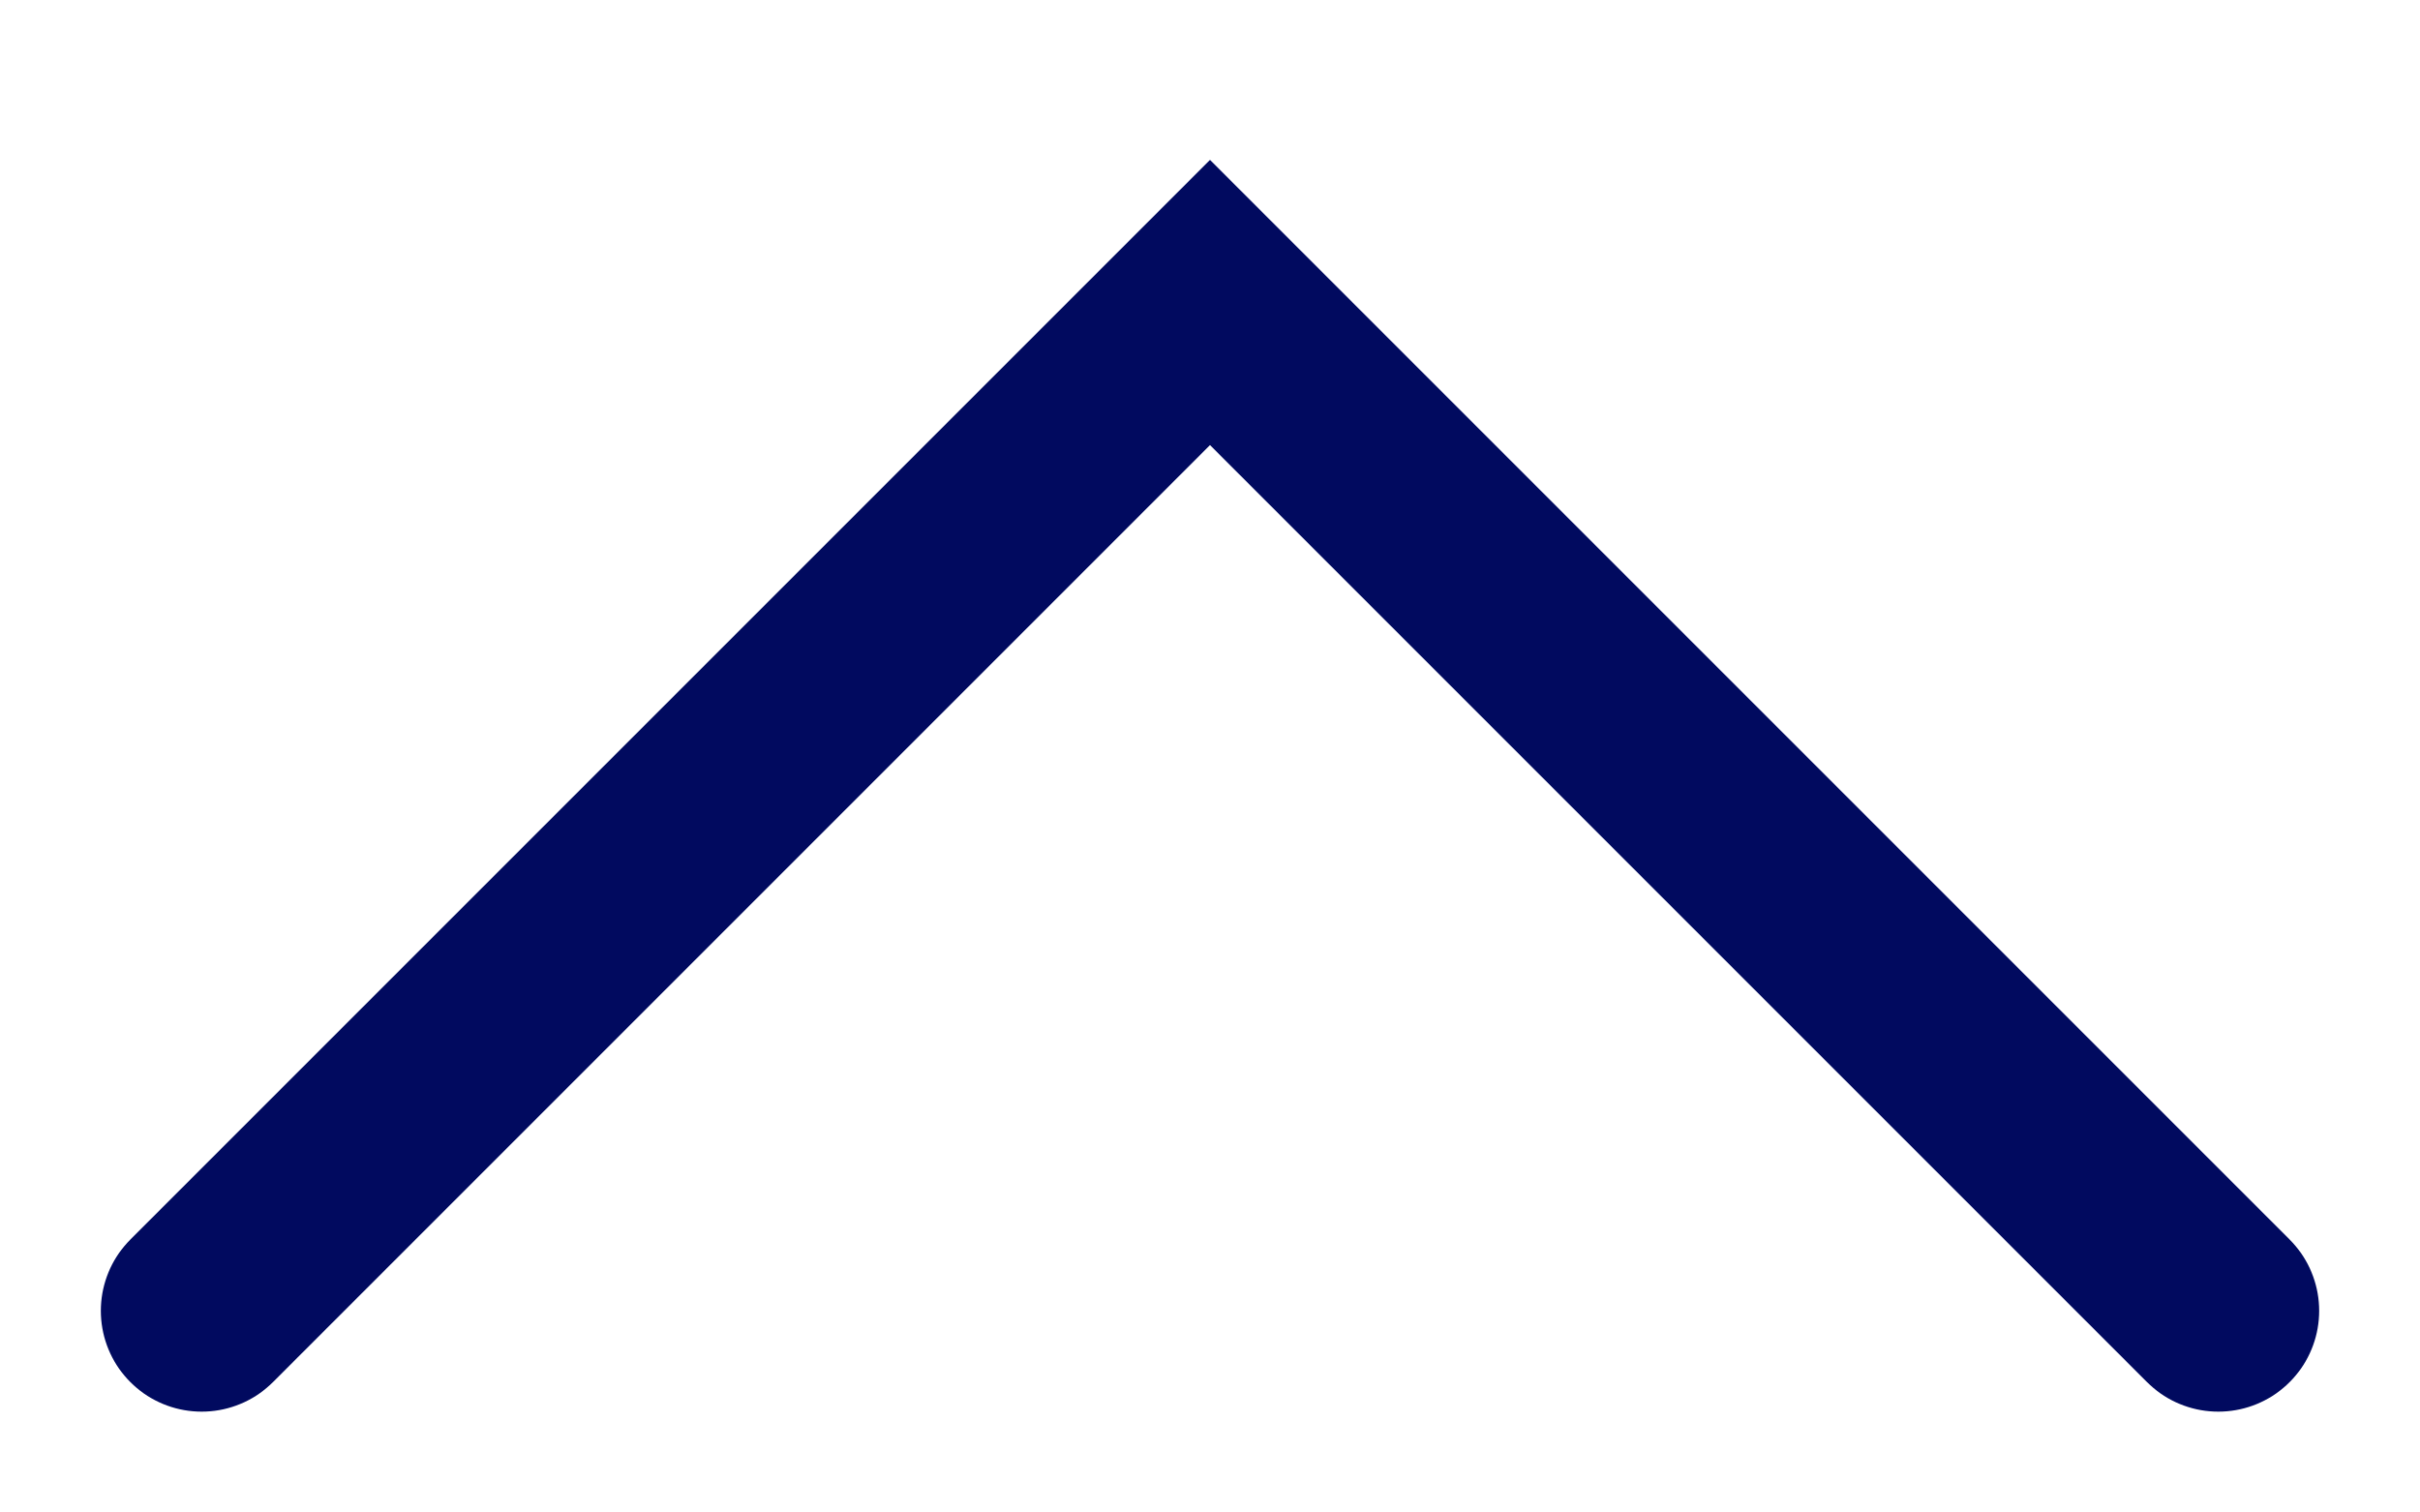 <?xml version="1.0" encoding="UTF-8"?> <svg xmlns="http://www.w3.org/2000/svg" width="24" height="15" viewBox="0 0 24 15" fill="none"> <path d="M2 13L12 3L22 13" stroke="#010A5F" stroke-width="2" stroke-linecap="round"></path> </svg> 